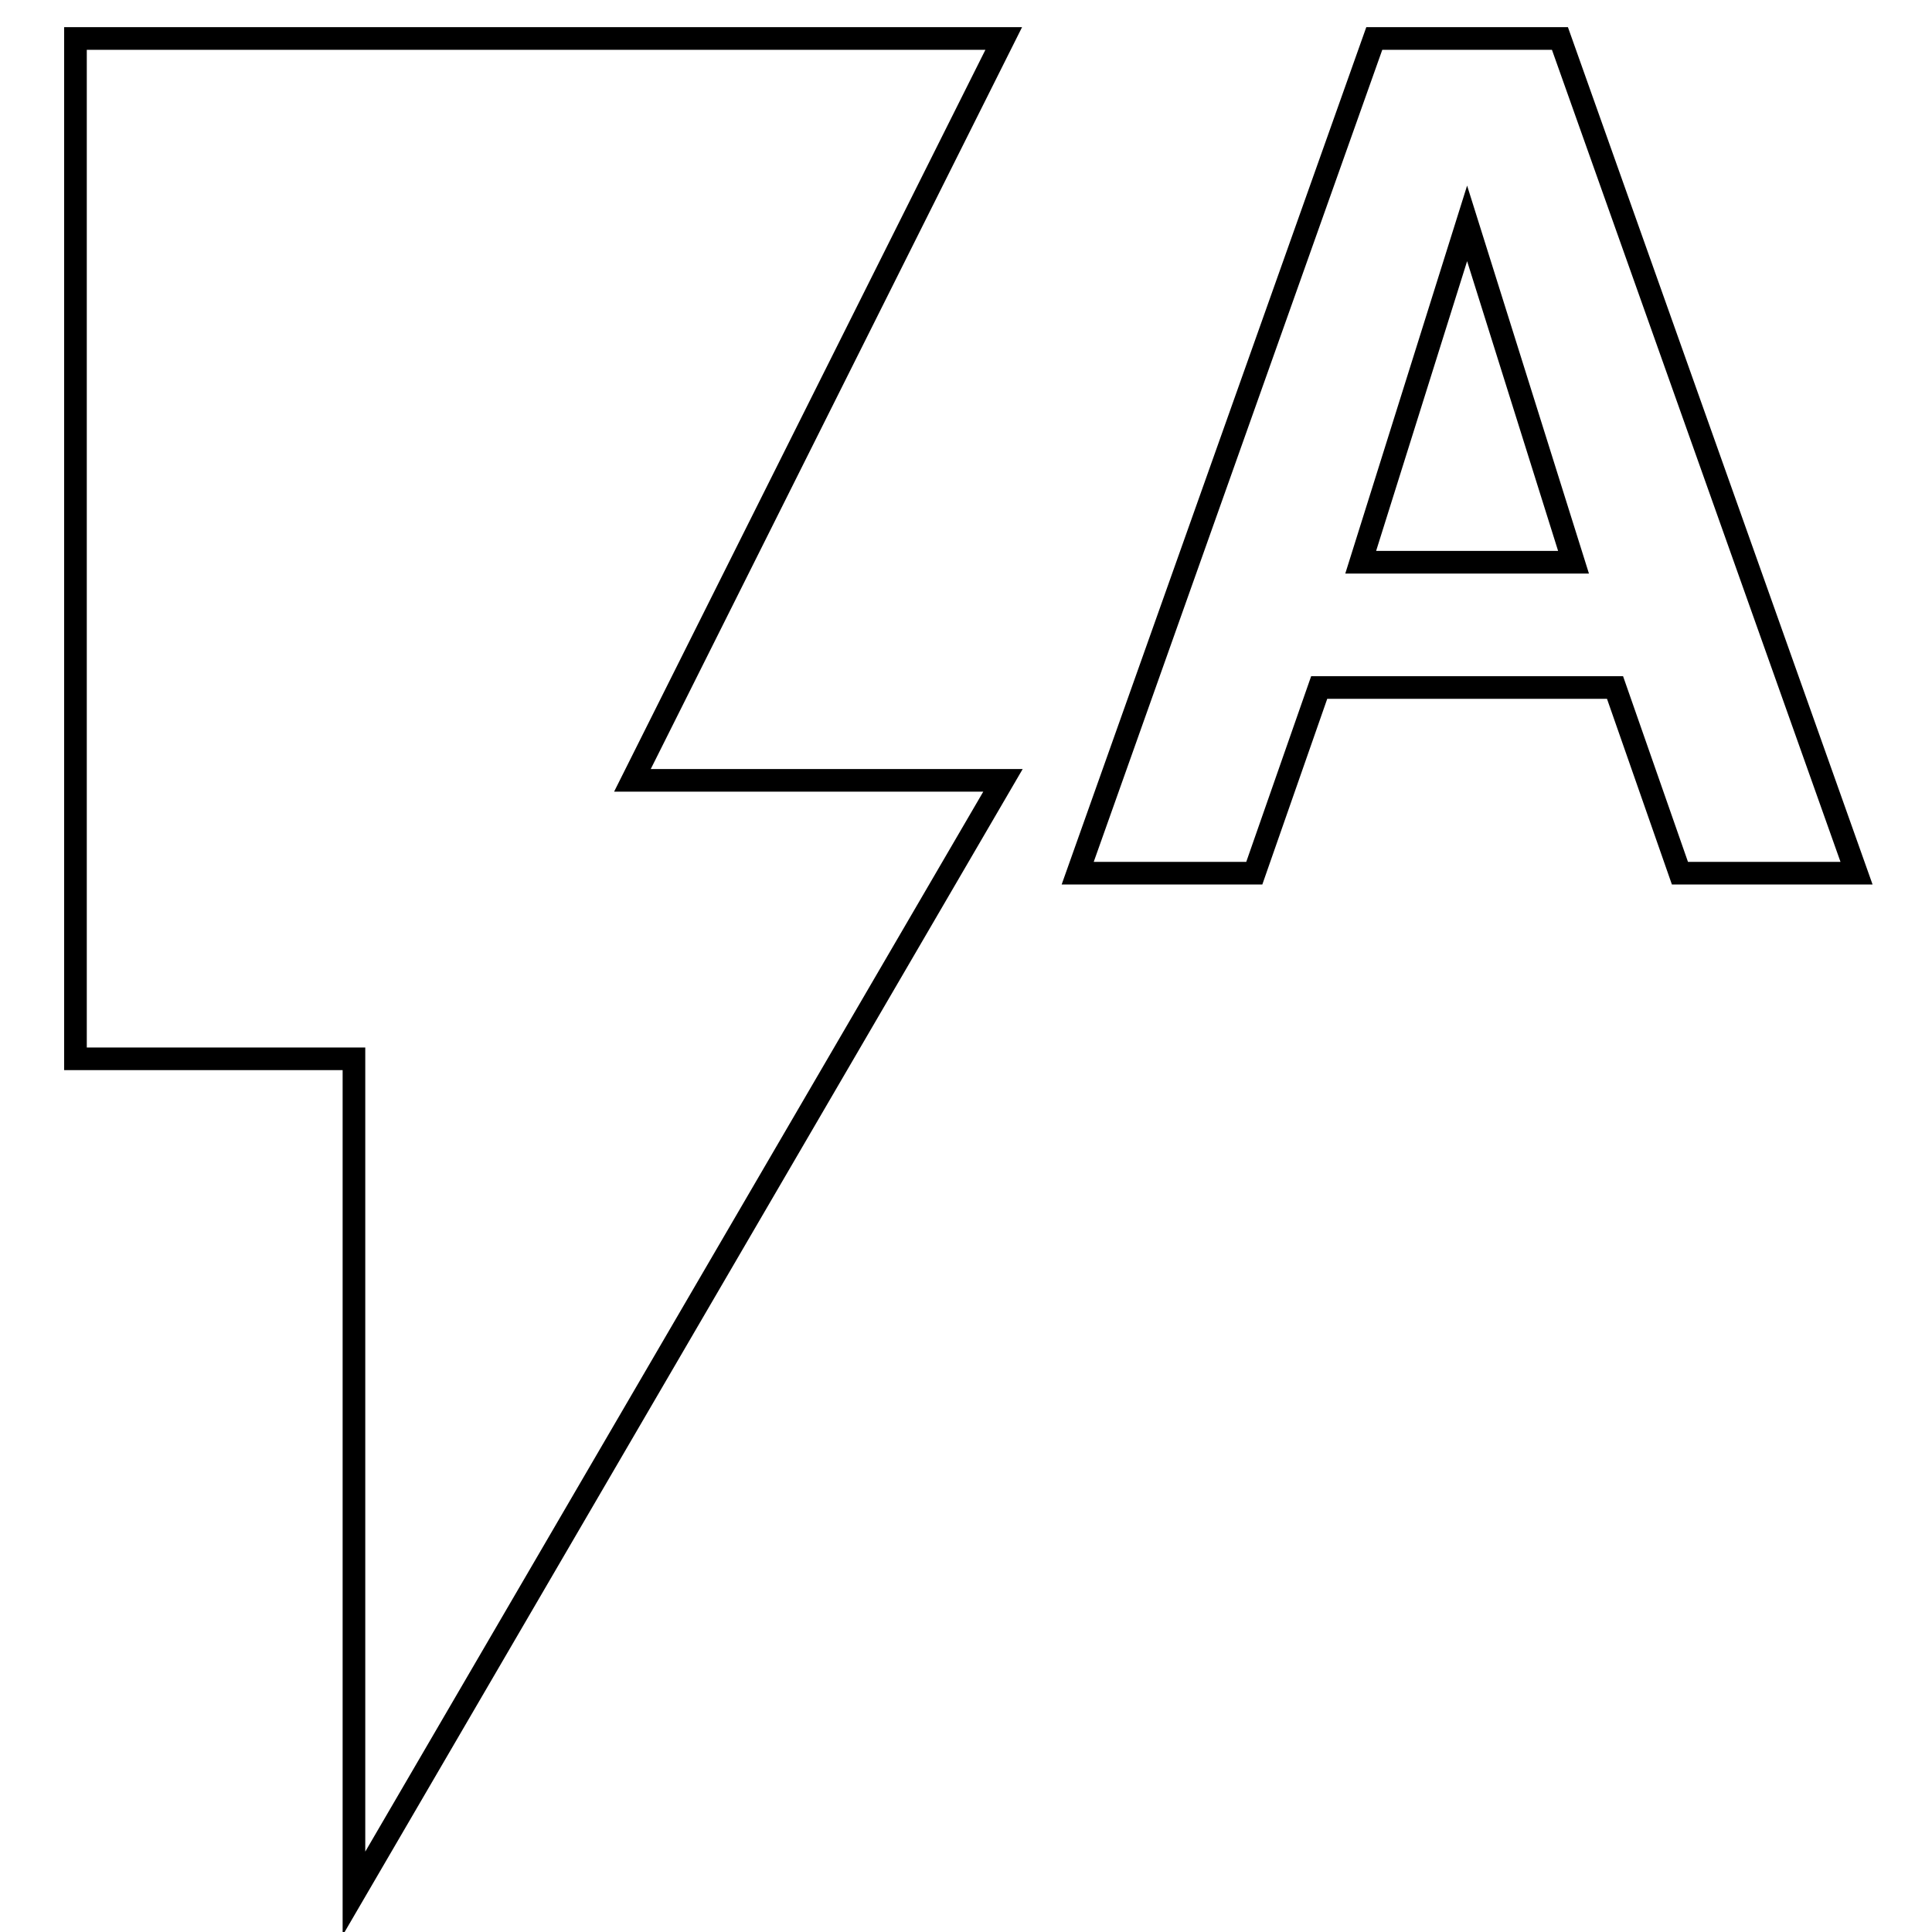 <?xml version="1.0" encoding="utf-8"?>
<!-- Svg Vector Icons : http://www.onlinewebfonts.com/icon -->
<!DOCTYPE svg PUBLIC "-//W3C//DTD SVG 1.1//EN" "http://www.w3.org/Graphics/SVG/1.1/DTD/svg11.dtd">
<svg version="1.1" xmlns="http://www.w3.org/2000/svg" xmlns:xlink="http://www.w3.org/1999/xlink" x="0px" y="0px" viewBox="0 0 256 256" enable-background="new 0 0 256 256" xml:space="preserve">
<g><g><path stroke-width="3" fill-opacity="0" stroke="#000000"  d="M10,5.1v135.2h36.9v110.6l86-147.5H83.8l49.2-98.3H10z M206.7,5.1h-24.6l-39.3,110.6h23.4l8.6-24.6H214l8.6,24.6H246L206.7,5.1L206.7,5.1z M180.3,74.5l14.1-44.9l14.1,44.9H180.3L180.3,74.5z"/></g></g>
</svg>